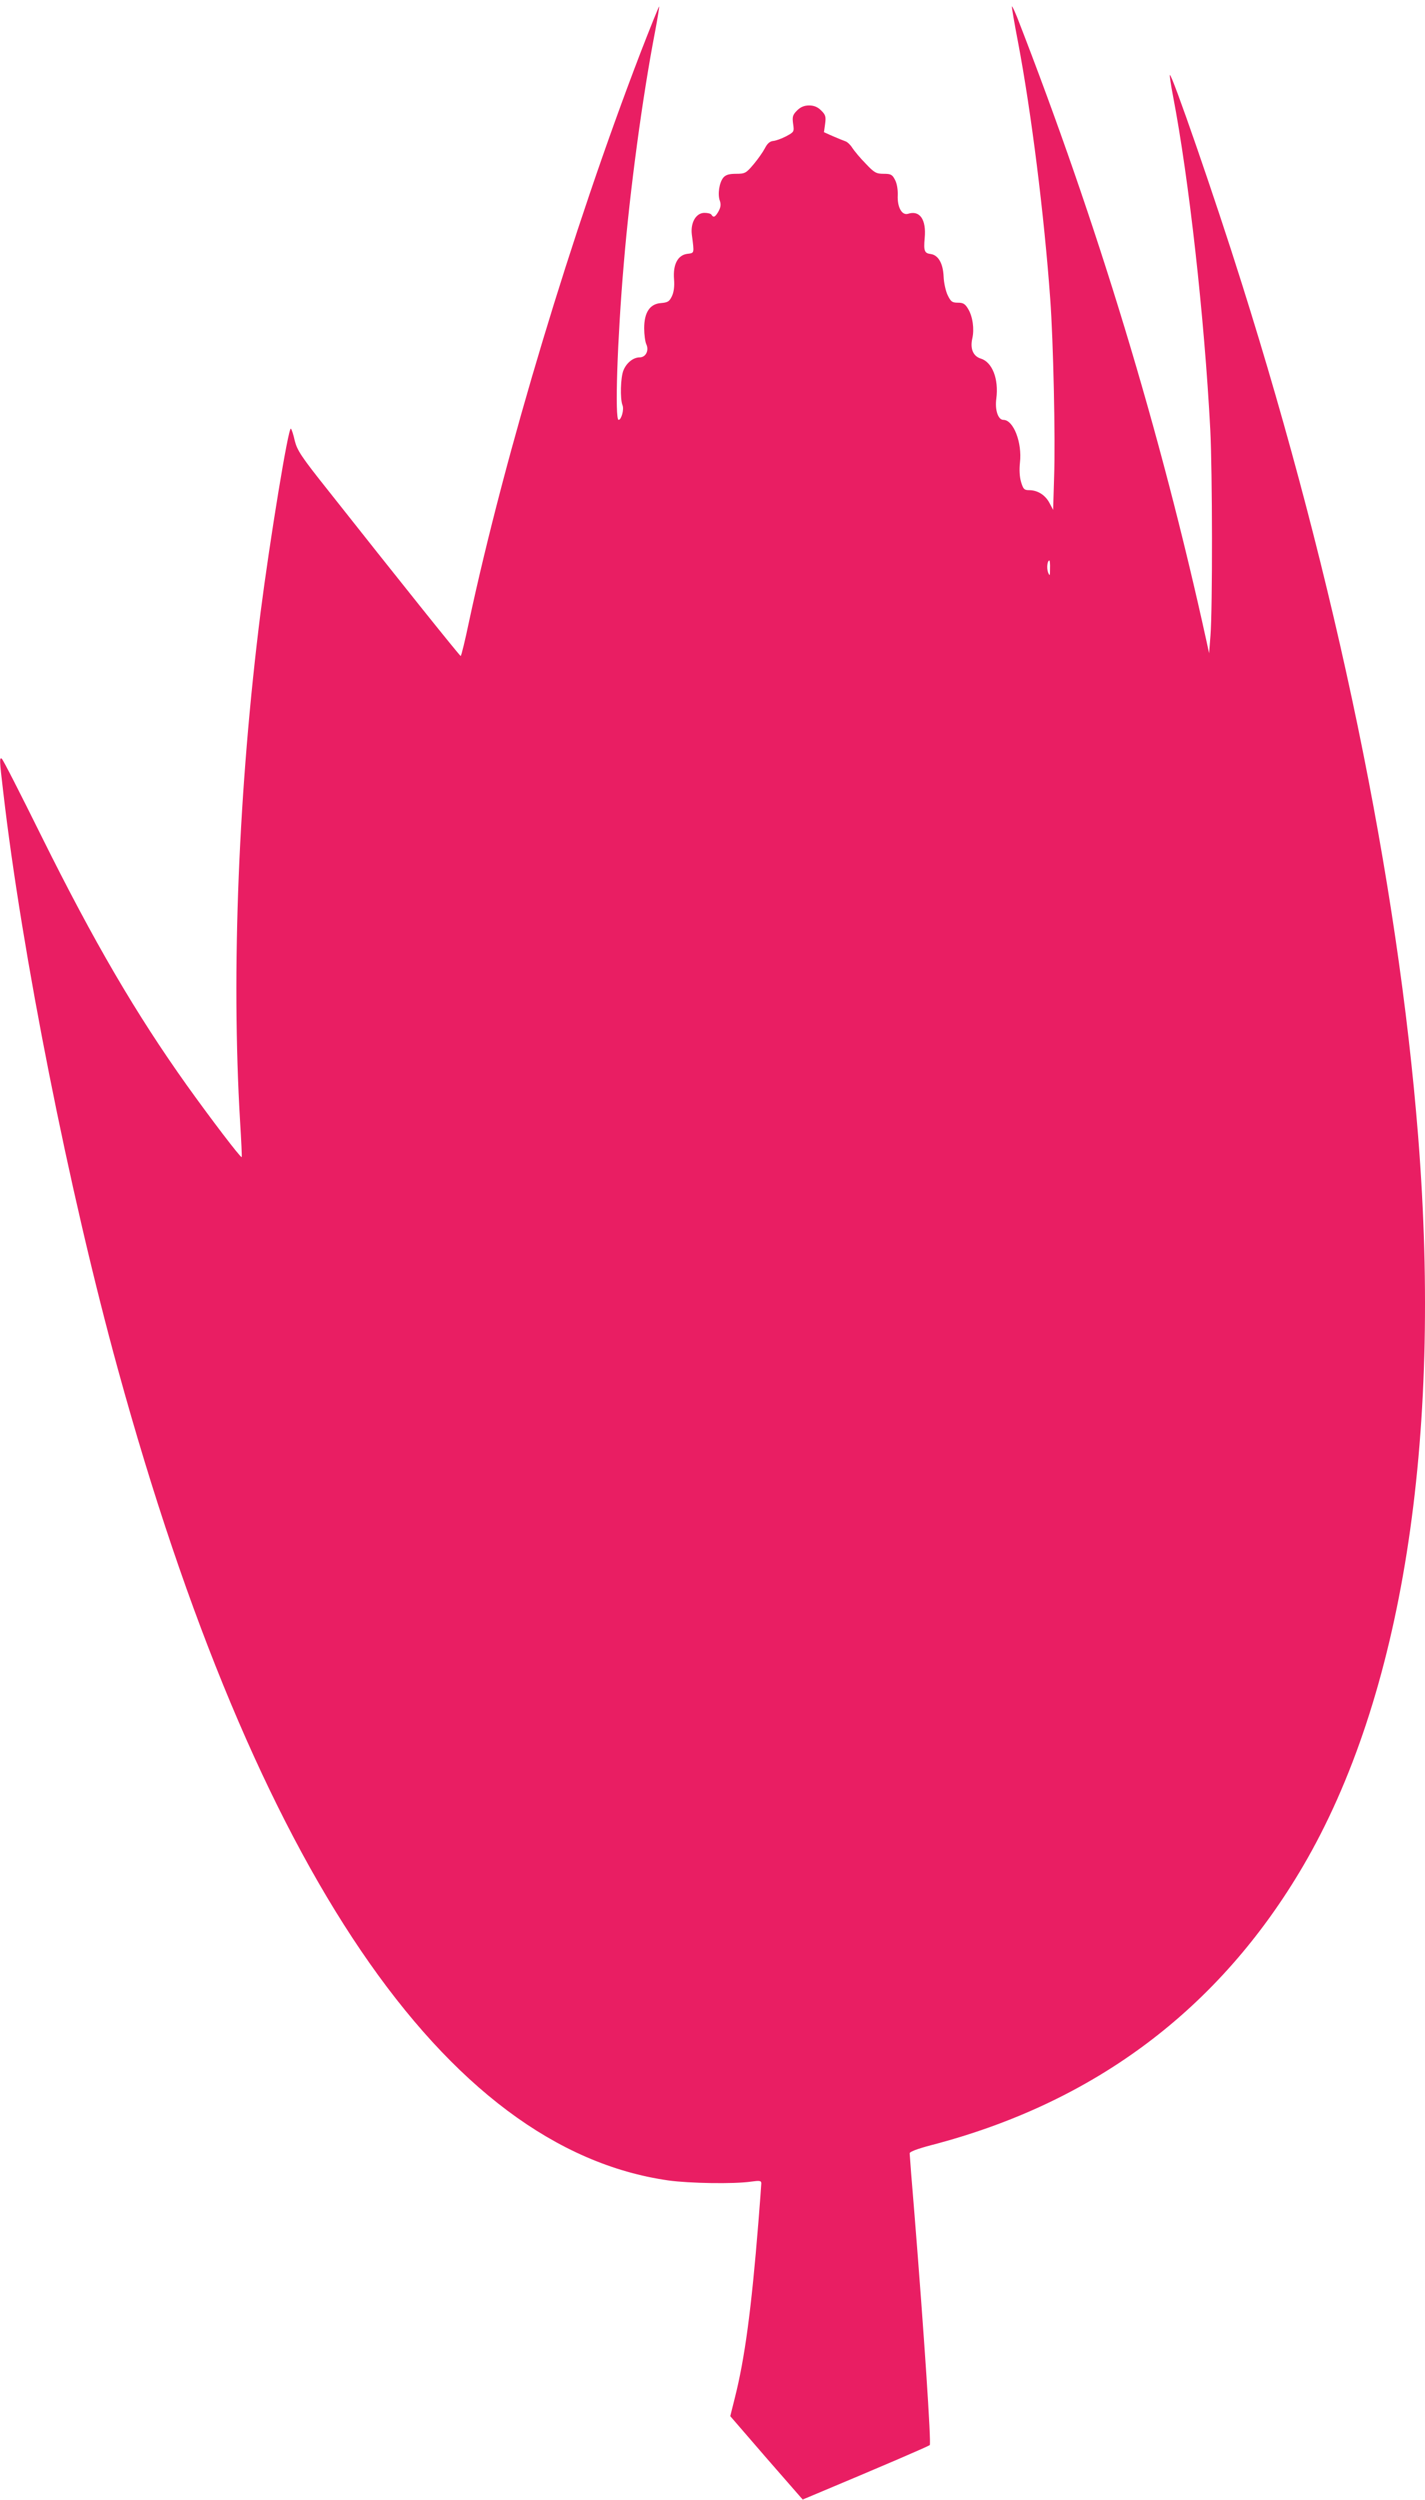 <?xml version="1.0" standalone="no"?>
<!DOCTYPE svg PUBLIC "-//W3C//DTD SVG 20010904//EN"
 "http://www.w3.org/TR/2001/REC-SVG-20010904/DTD/svg10.dtd">
<svg version="1.0" xmlns="http://www.w3.org/2000/svg"
 width="730pt" height="1280pt" viewBox="0 0 730 1280"
 preserveAspectRatio="xMidYMid meet">
<g transform="translate(0,1280) scale(0.1,-0.1)"
fill="#e91e63" stroke="none">
<path d="M3280 12527 c-350 -912 -691 -2044 -876 -2904 -21 -101 -41 -183 -44
-182 -5 0 -326 401 -680 849 -137 172 -157 203 -170 253 -7 32 -16 60 -20 62
-13 8 -107 -567 -155 -940 -113 -897 -151 -1839 -105 -2609 6 -98 10 -180 8
-181 -5 -5 -161 200 -281 368 -260 365 -476 734 -744 1274 -107 216 -198 395
-204 398 -12 8 -12 -7 7 -165 95 -827 338 -2053 589 -2965 704 -2559 1674
-3987 2819 -4150 107 -15 336 -19 424 -6 44 6 52 5 52 -9 0 -8 -7 -99 -15
-200 -36 -449 -70 -697 -120 -896 l-24 -96 185 -214 186 -213 31 13 c401 168
614 260 620 266 8 7 -29 567 -78 1178 -14 166 -25 309 -25 316 0 8 40 23 108
41 837 217 1477 696 1907 1429 507 865 714 2172 590 3736 -104 1309 -420 2837
-904 4370 -134 427 -359 1076 -368 1066 -2 -2 5 -50 16 -107 82 -426 161
-1135 191 -1709 11 -214 12 -913 1 -1055 l-7 -90 -13 60 c-235 1073 -559 2140
-971 3198 -13 31 -24 56 -26 54 -2 -1 12 -84 31 -182 69 -364 134 -886 165
-1314 16 -218 27 -716 20 -914 l-5 -168 -19 36 c-22 41 -61 65 -104 65 -25 0
-30 5 -41 41 -8 27 -10 63 -6 100 12 102 -33 219 -85 219 -27 0 -44 51 -36
109 13 101 -21 187 -80 205 -39 12 -55 51 -43 103 11 49 2 113 -22 152 -15 25
-25 31 -52 31 -29 0 -36 5 -52 38 -10 20 -20 64 -21 96 -3 67 -27 109 -65 115
-33 4 -38 15 -32 82 9 95 -25 144 -86 124 -31 -9 -55 35 -52 95 1 29 -4 60
-14 79 -14 27 -21 31 -58 31 -38 0 -48 5 -93 53 -28 28 -58 65 -68 80 -9 15
-25 30 -34 33 -9 3 -38 15 -64 26 l-47 21 6 43 c5 37 2 46 -20 68 -18 18 -37
26 -62 26 -25 0 -44 -8 -62 -26 -22 -22 -25 -32 -20 -68 6 -41 5 -42 -36 -64
-23 -12 -53 -23 -67 -24 -17 -2 -30 -14 -42 -38 -10 -19 -36 -56 -58 -82 -38
-45 -44 -48 -89 -48 -35 0 -53 -5 -65 -19 -21 -24 -31 -87 -18 -120 6 -18 4
-33 -7 -53 -17 -30 -26 -34 -36 -18 -3 6 -19 10 -36 10 -43 0 -72 -49 -65
-110 13 -101 14 -95 -24 -100 -48 -7 -73 -54 -67 -130 3 -36 -1 -66 -11 -87
-13 -27 -21 -32 -56 -35 -57 -4 -86 -48 -86 -129 0 -32 5 -69 11 -82 15 -32
-3 -67 -34 -67 -32 0 -67 -27 -83 -66 -15 -36 -18 -146 -5 -179 9 -22 -6 -75
-20 -75 -20 0 -7 409 27 805 31 370 95 848 160 1184 13 69 22 126 21 128 -2 1
-45 -106 -97 -240z m2099 -2639 c0 -38 -1 -40 -10 -19 -8 22 -4 61 7 61 2 0 4
-19 3 -42z"/>
</g>
</svg>
